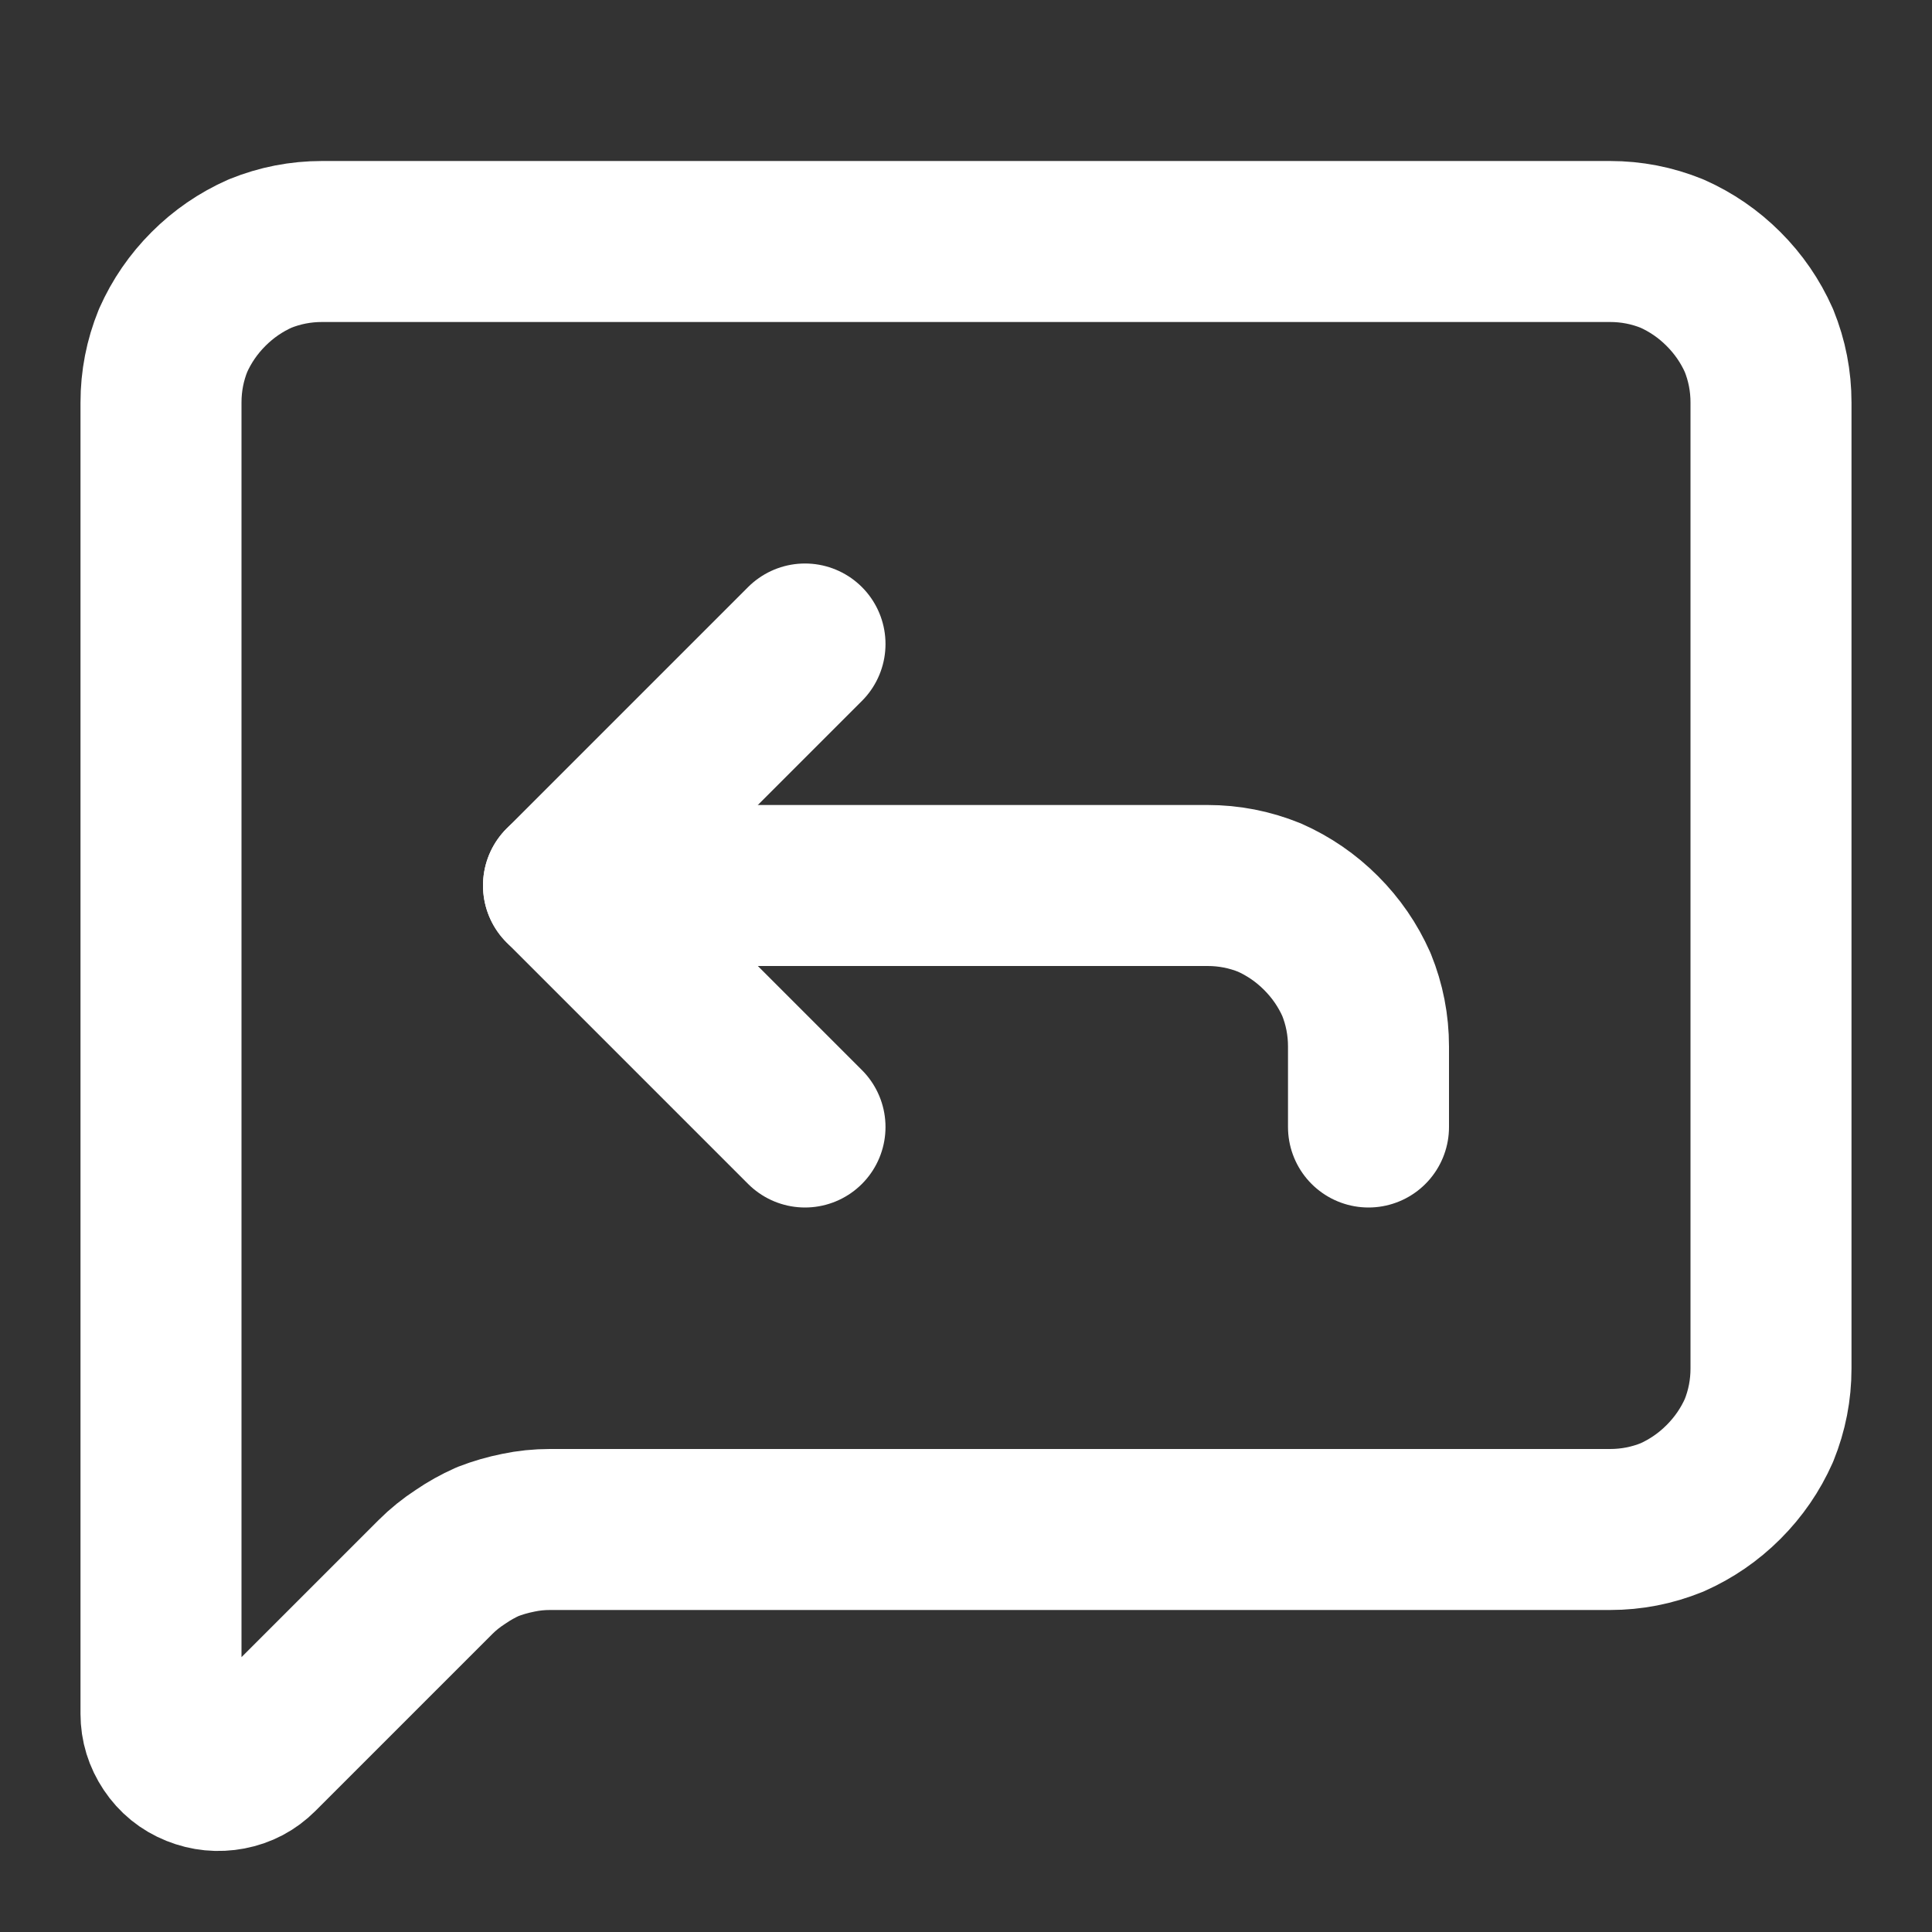 <svg version="1.2" xmlns="http://www.w3.org/2000/svg" viewBox="0 0 24 24" width="40" height="40">
	<rect x="0" y="0" width="24" height="24" fill="#333333" stroke="none"/>
	<style>
		.s0 { fill: none;stroke: #ffffff;stroke-linecap: round;stroke-linejoin: round;stroke-width: 2 } 
	</style>
	<path class="s0" d="m22 17q0 0.4-0.15 0.77-0.16 0.36-0.44 0.64-0.28 0.28-0.64 0.44-0.37 0.15-0.77 0.15h-13.17q-0.2 0-0.39 0.04-0.2 0.04-0.38 0.11-0.18 0.08-0.34 0.19-0.17 0.11-0.31 0.25l-2.2 2.2q-0.15 0.15-0.36 0.19-0.21 0.04-0.41-0.04-0.2-0.08-0.32-0.26-0.12-0.18-0.12-0.39v-16.29q0-0.4 0.15-0.77 0.16-0.36 0.44-0.64 0.28-0.28 0.64-0.44 0.37-0.15 0.77-0.15h16q0.4 0 0.77 0.15 0.36 0.16 0.64 0.44 0.28 0.28 0.44 0.64 0.15 0.37 0.15 0.77z"/>
	<path class="s0" d="m10 8l-3 3 3 3"/>
	<path class="s0" d="m17 14v-1q0-0.4-0.15-0.77-0.16-0.36-0.44-0.64-0.28-0.28-0.64-0.44-0.37-0.15-0.77-0.15h-8"/>
</svg>